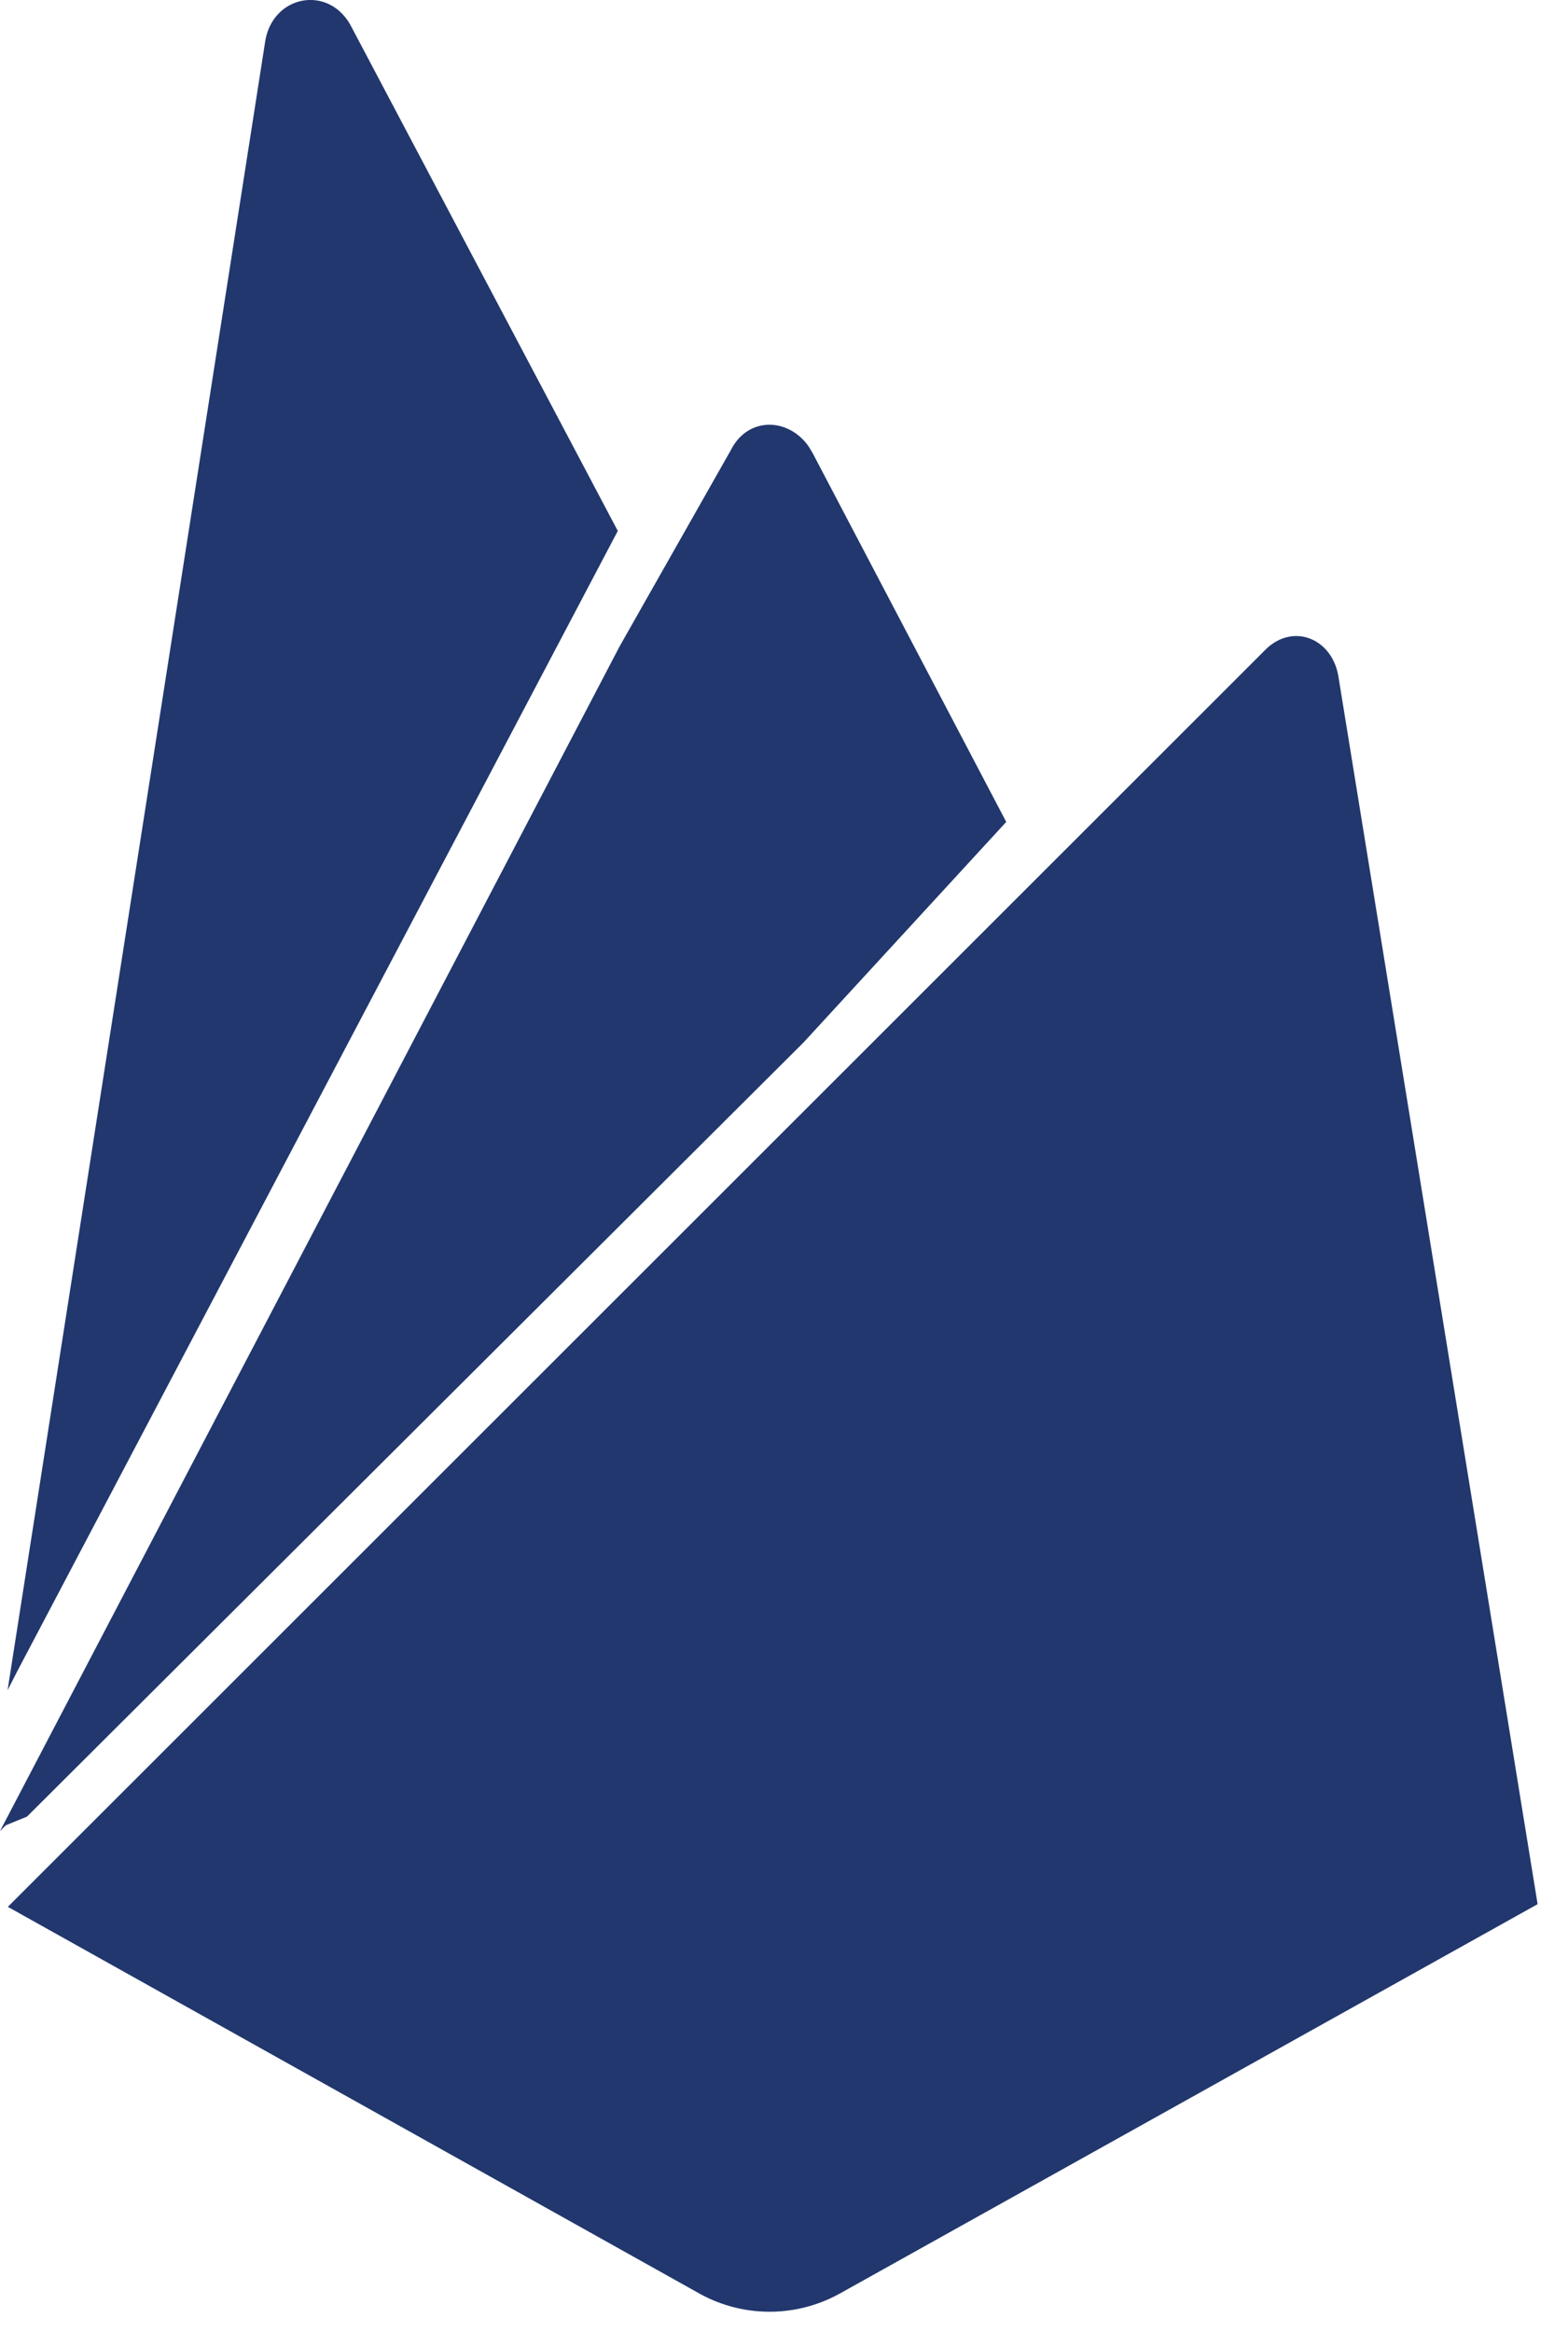 <svg xmlns="http://www.w3.org/2000/svg" xml:space="preserve" width="37" height="55"><path fill="#21376d" d="M29.856 15.327c.648-.649 1.58-.275 1.727.631l4.7 28.949-16.459 9.179a3.415 3.415 0 0 1-3.329-.001L.185 44.97l29.671-29.643zm-10.77-4.791.088.146 4.57 8.702-4.781 5.199L.636 42.843l-.499.203-.137.137L14.623 15.24l2.633-4.643c.403-.776 1.355-.749 1.83-.061zM6.257.982C6.43-.118 7.759-.369 8.282.614l6.296 11.907L.408 39.413l-.229.447L6.257.982z"/></svg>
